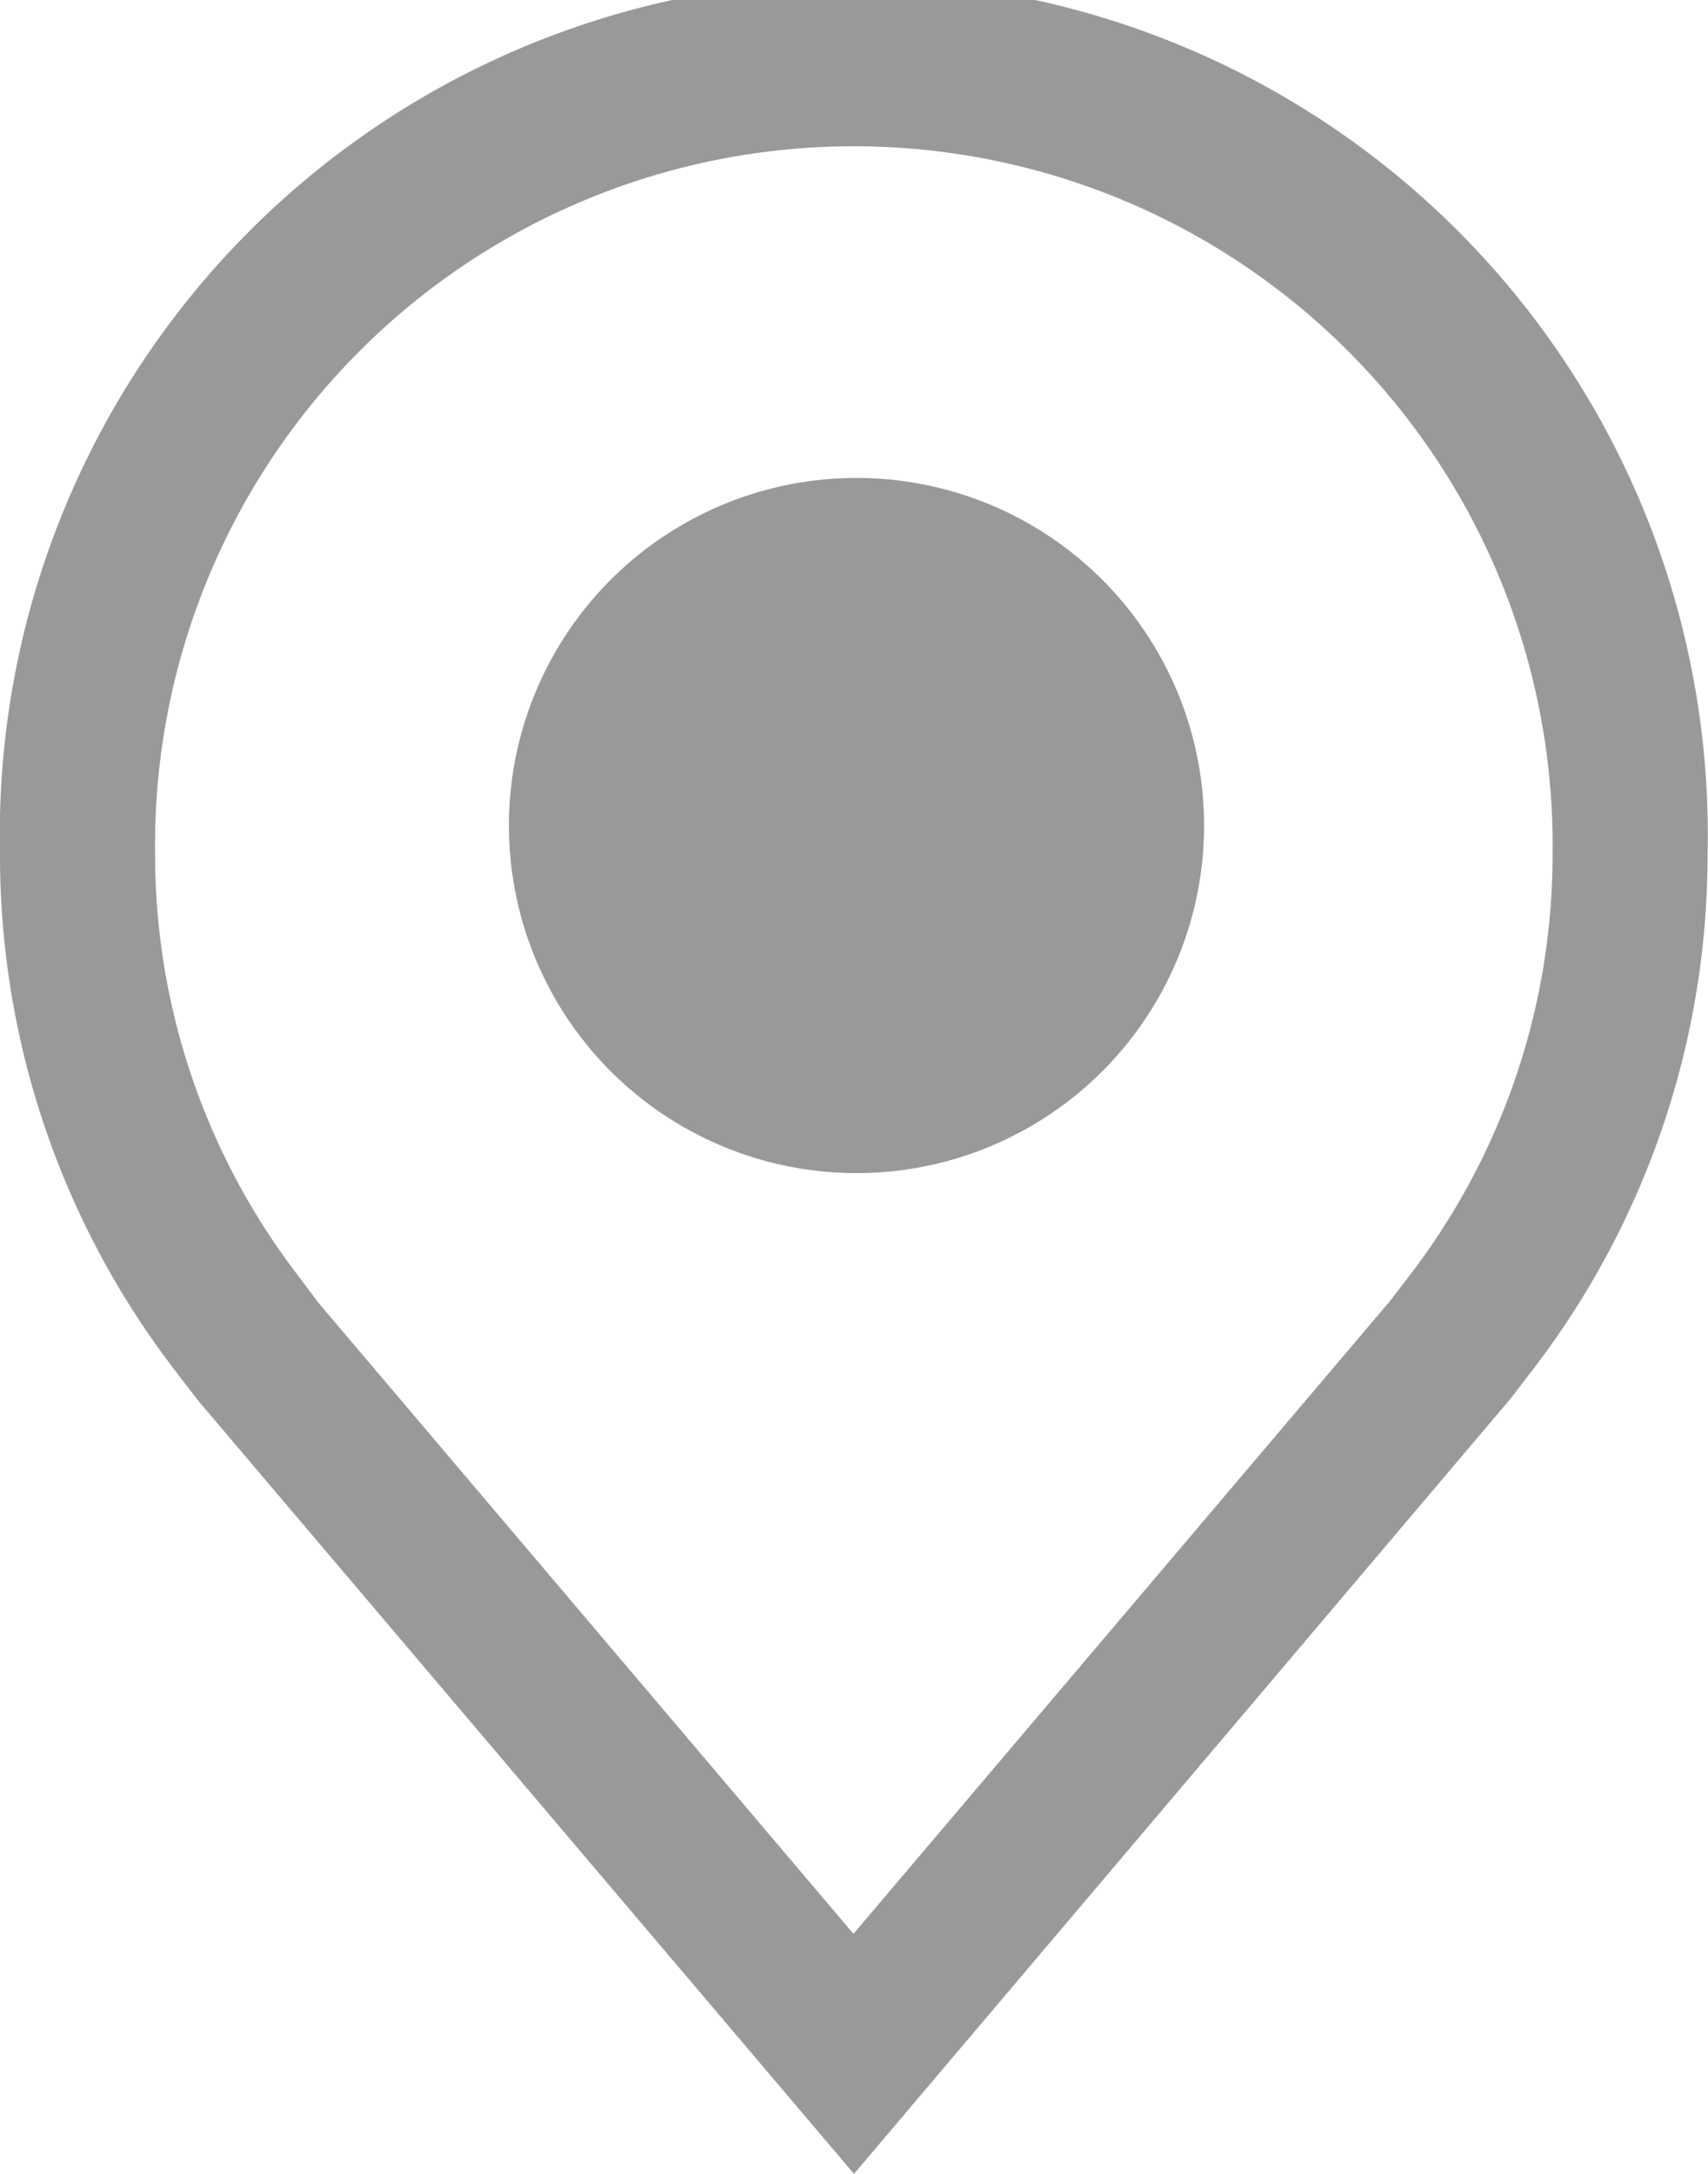 <svg xmlns="http://www.w3.org/2000/svg" width="15.704" height="19.987"><path d="m7.852 19.987-6.022-7.1q-.125-.16-.248-.322A7.773 7.773 0 0 1 0 7.85a7.852 7.852 0 1 1 15.7 0 7.769 7.769 0 0 1-1.581 4.709s-.214.281-.246.319Zm-5.131-8.284s.167.22.2.267l4.926 5.81 4.933-5.818.2-.261a6.354 6.354 0 0 0 1.295-3.851 6.425 6.425 0 1 0-12.849 0 6.356 6.356 0 0 0 1.294 3.851Z" fill="#999"/><circle cx="3.196" cy="3.196" r="3.196" transform="translate(4.679 4.394)" fill="#999"/></svg>